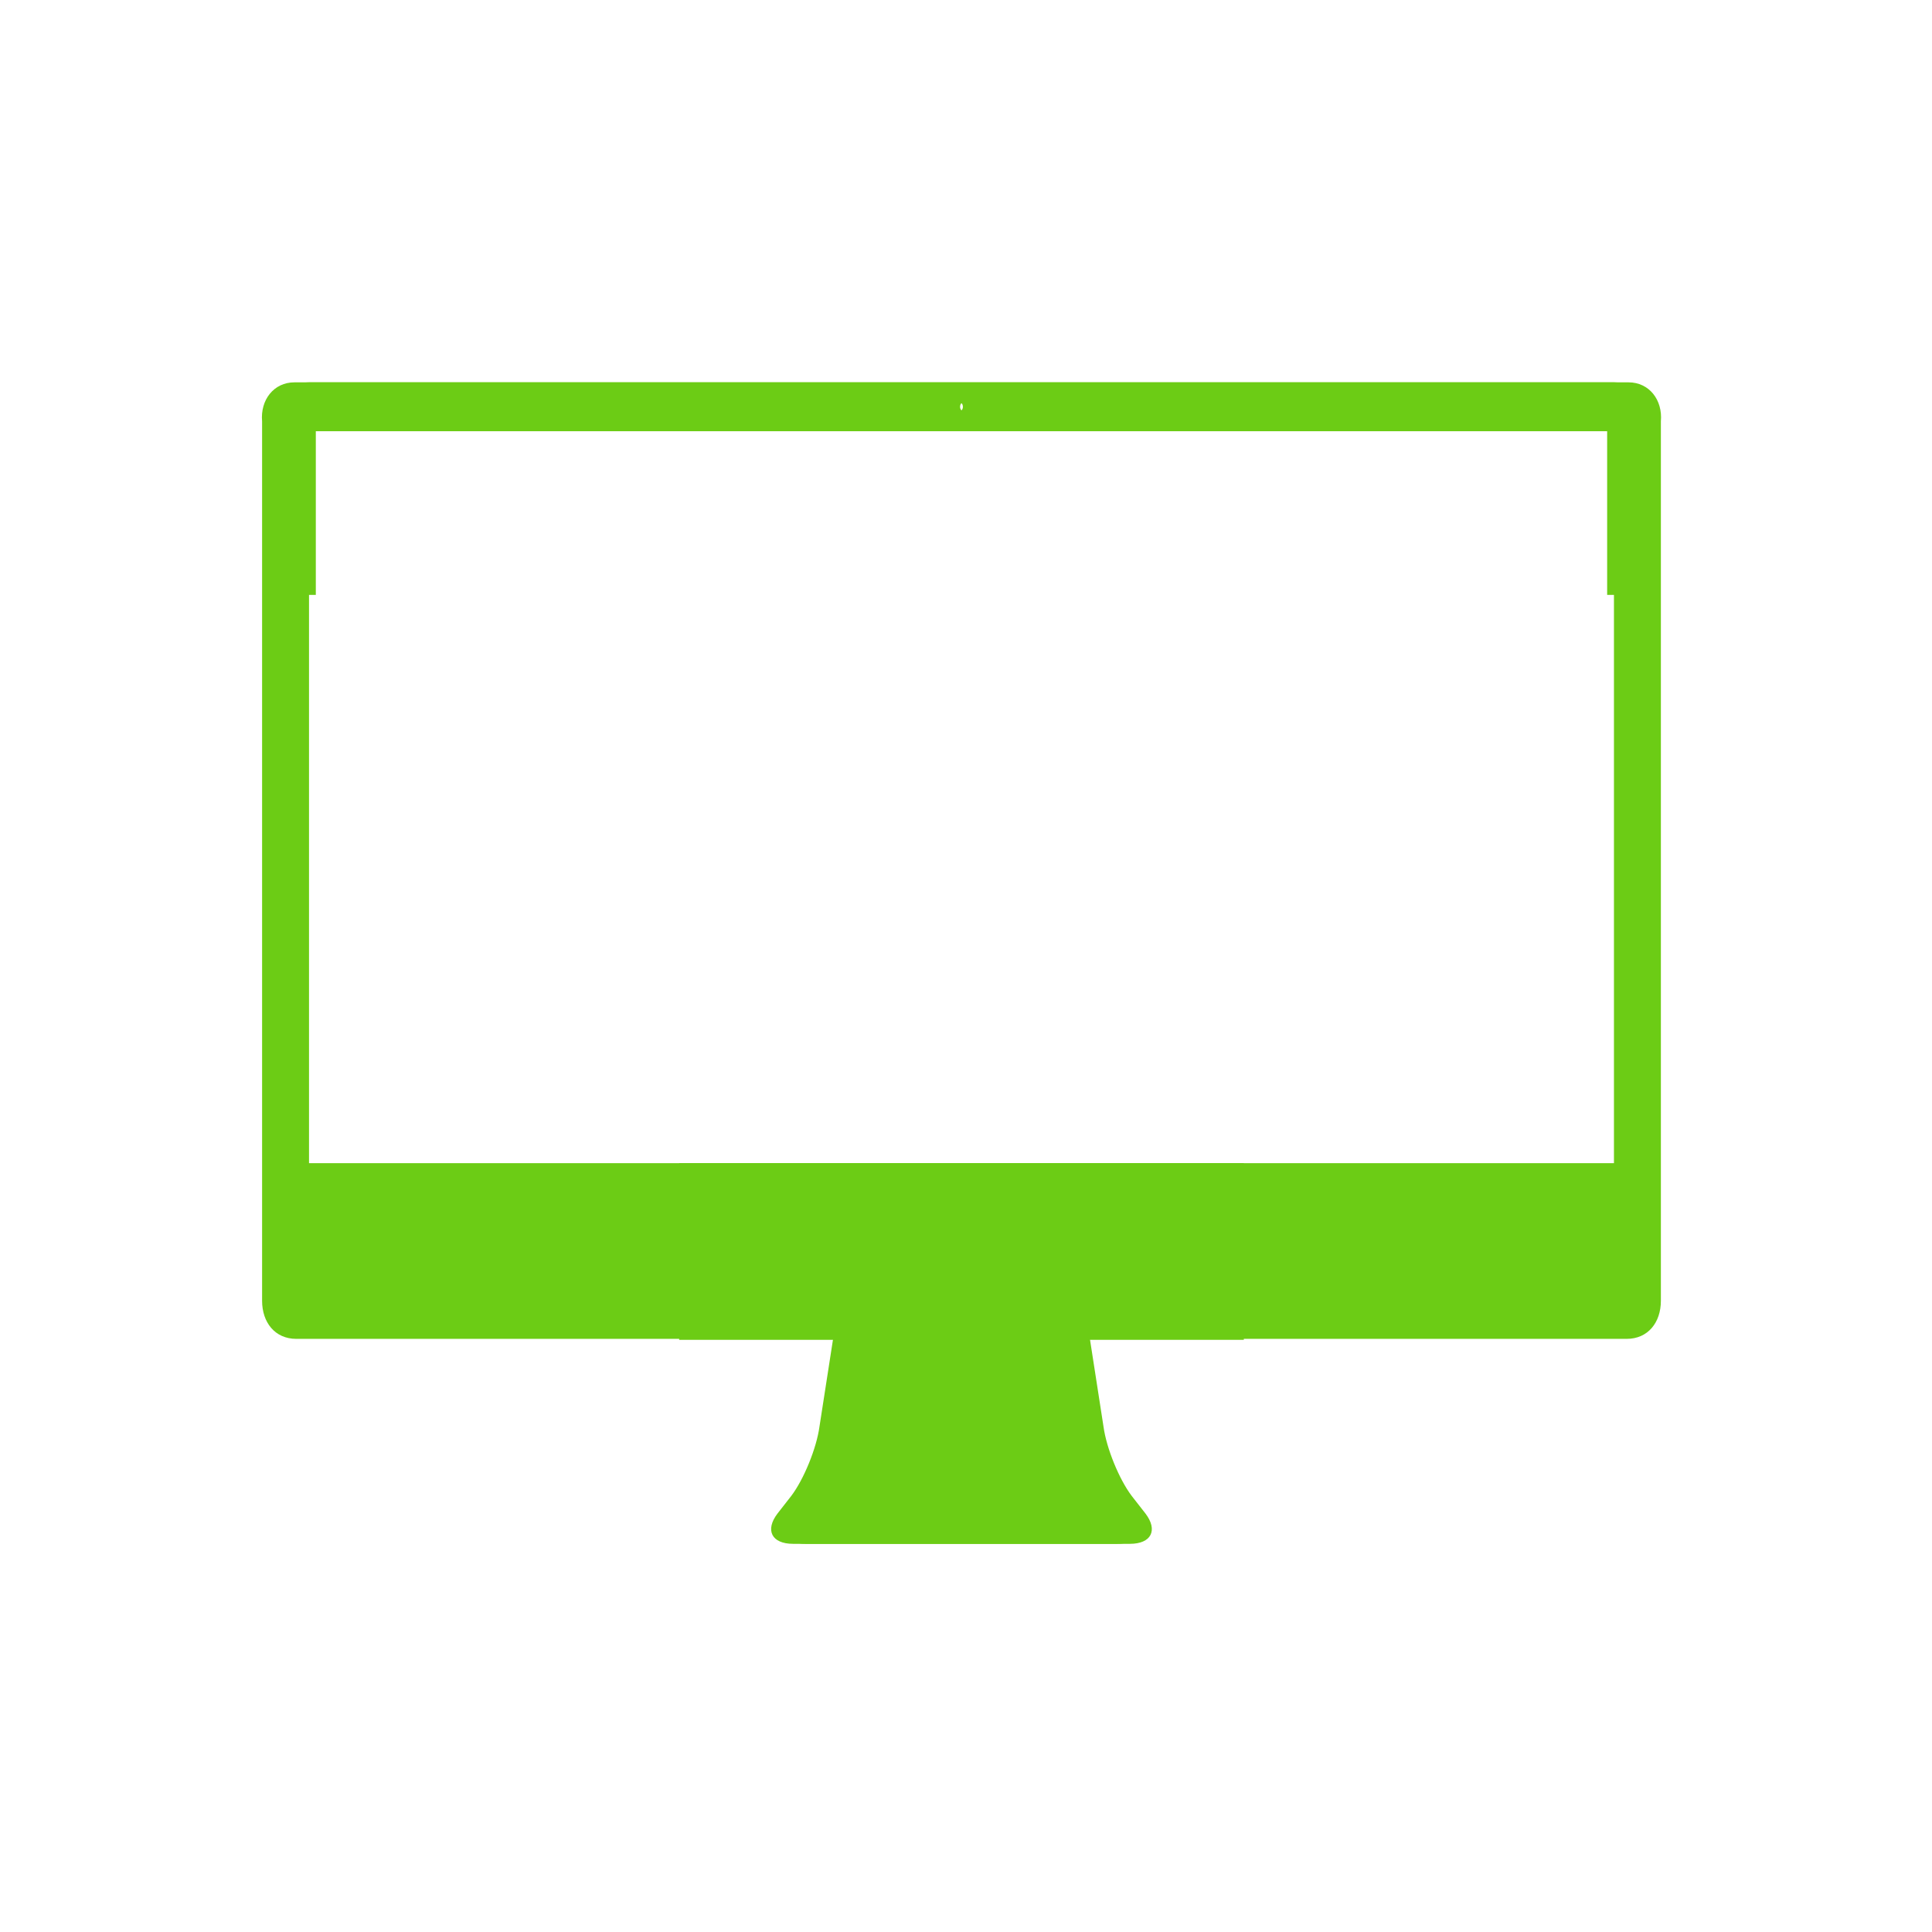 <?xml version="1.0" encoding="UTF-8" standalone="no"?><!DOCTYPE svg PUBLIC "-//W3C//DTD SVG 1.1//EN" "http://www.w3.org/Graphics/SVG/1.1/DTD/svg11.dtd"><svg width="90px" height="90px" version="1.1" xmlns="http://www.w3.org/2000/svg" xmlns:xlink="http://www.w3.org/1999/xlink" xml:space="preserve" xmlns:serif="http://www.serif.com/" style="fill-rule:evenodd;clip-rule:evenodd;stroke-linejoin:round;stroke-miterlimit:2;"><g transform="matrix(1,0,0,1,-92,-267)"><g transform="matrix(1,0,0,1,3,-105)"><rect x="89" y="372" width="90" height="90" style="fill:white;"/></g><g transform="matrix(0.43,0,0,0.43,-100.269,129.274)"><g transform="matrix(0.991,0,0,0.991,-552.331,186.897)"><path d="M1037.74,199.642L1037.74,180.673C1037.74,178.326 1039.98,176.405 1042.33,176.405L1186.58,176.405C1188.83,176.405 1190.32,178.326 1190.11,180.673L1190.11,276.809C1190.11,279.156 1188.72,280.97 1186.37,280.97L1127.69,280.97L1129.18,290.573C1129.5,292.921 1130.89,296.335 1132.27,298.149L1133.77,300.07C1135.15,301.883 1134.41,303.377 1132.06,303.377L1096.64,303.377C1094.29,303.377 1093.54,301.883 1094.93,300.07L1096.42,298.149C1097.81,296.335 1099.2,292.921 1099.52,290.68L1101.01,281.077L1082.79,281.077L1082.79,261.764L1184.98,261.764L1184.98,181.74L1043.07,181.74L1043.07,199.642L1037.74,199.642ZM1114.03,178.539C1114.35,178.539 1114.56,178.752 1114.56,179.072C1114.56,179.392 1114.35,179.606 1114.03,179.606C1113.71,179.606 1113.5,179.392 1113.5,179.072C1113.5,178.752 1113.71,178.539 1114.03,178.539Z" style="fill:rgb(108,204,21);"/></g><g transform="matrix(-0.991,0,0,0.991,1654.93,186.897)"><path d="M1037.74,199.642L1037.74,180.673C1037.74,178.326 1039.98,176.405 1042.33,176.405L1186.58,176.405C1188.83,176.405 1190.32,178.326 1190.11,180.673L1190.11,276.809C1190.11,279.156 1188.72,280.97 1186.37,280.97L1127.69,280.97L1129.18,290.573C1129.5,292.921 1130.89,296.335 1132.27,298.149L1133.77,300.07C1135.15,301.883 1134.41,303.377 1132.06,303.377L1096.64,303.377C1094.29,303.377 1093.54,301.883 1094.93,300.07L1096.42,298.149C1097.81,296.335 1099.2,292.921 1099.52,290.68L1101.01,281.077L1082.79,281.077L1082.79,261.764L1184.98,261.764L1184.98,181.74L1043.07,181.74L1043.07,199.642L1037.74,199.642ZM1114.03,178.539C1114.35,178.539 1114.56,178.752 1114.56,179.072C1114.56,179.392 1114.35,179.606 1114.03,179.606C1113.71,179.606 1113.5,179.392 1113.5,179.072C1113.5,178.752 1113.71,178.539 1114.03,178.539Z" style="fill:rgb(108,204,21);"/></g></g></g></svg>